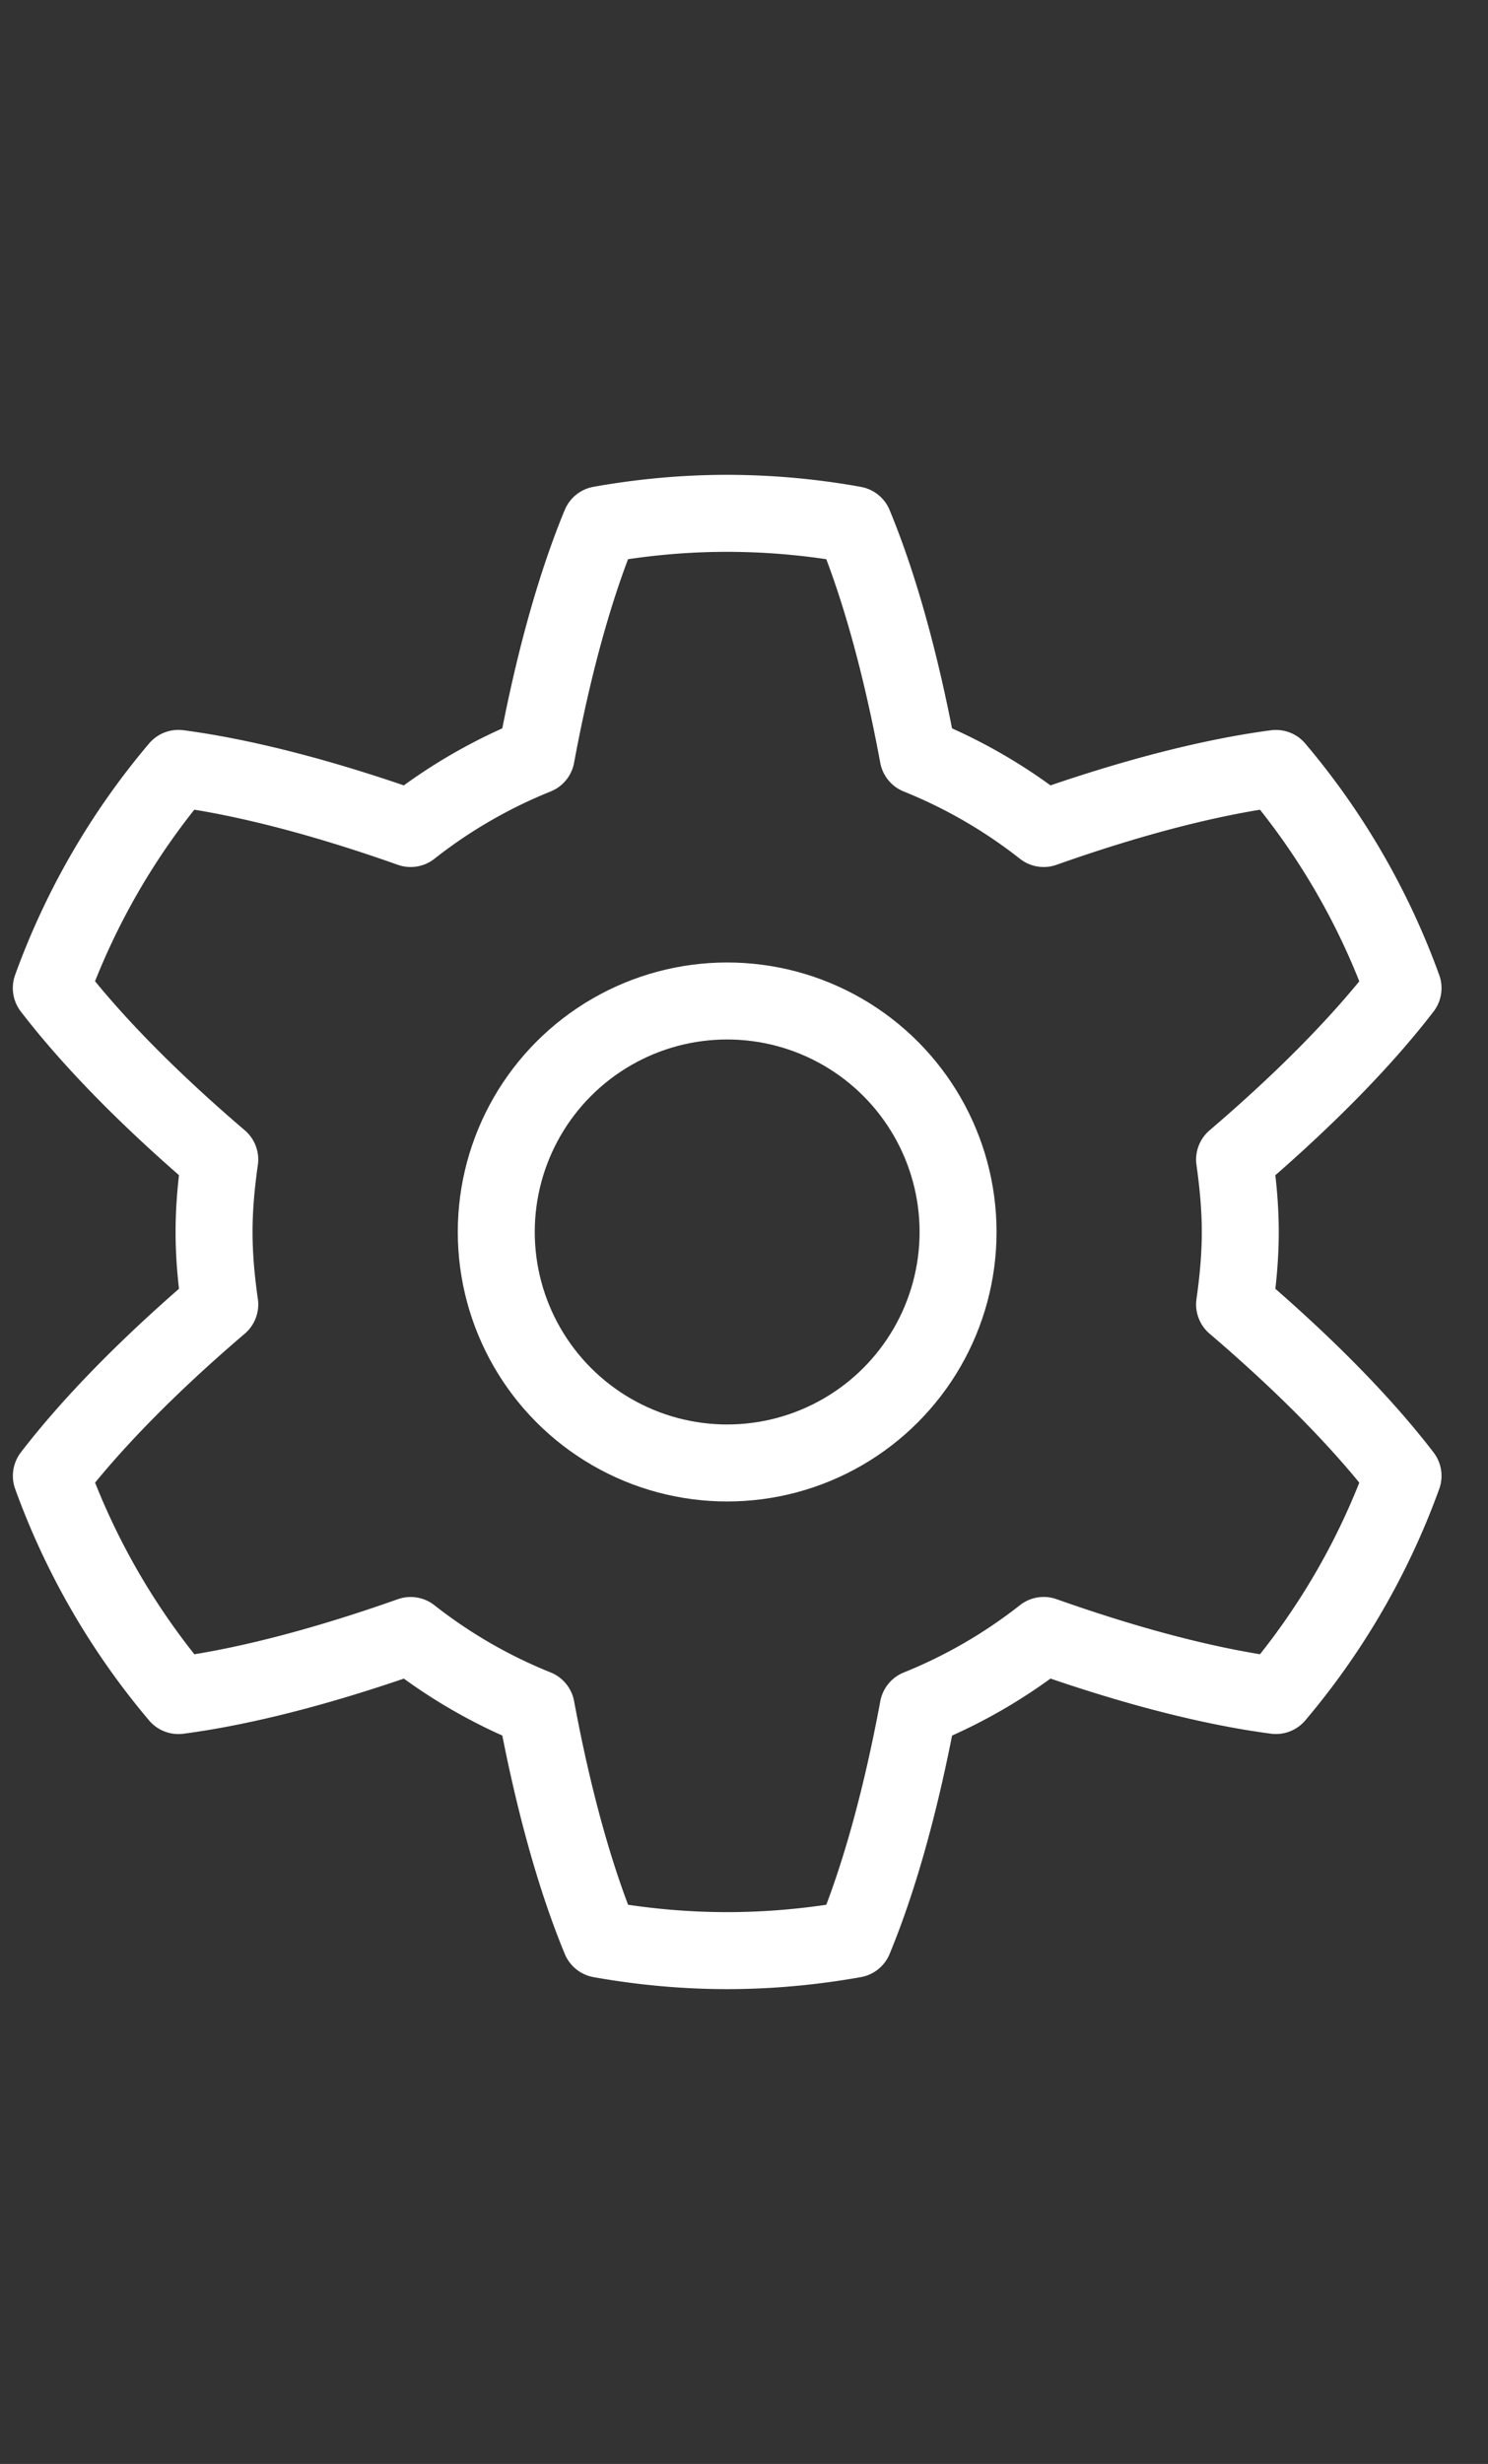 <svg xmlns="http://www.w3.org/2000/svg" width="29" height="48"><rect width="100%" height="100%" fill="#333333" stroke="none"/><g fill="none" fill-rule="evenodd" stroke="#FFF" transform="translate(1)"><circle cx="13.172" cy="24" r="4.5" stroke-linecap="round" stroke-linejoin="round" stroke-width="1.5"/><path stroke-linecap="round" stroke-linejoin="round" stroke-width="1.5" d="M26.344 19.249a14 14 0 0 0-2.477-4.279c-1.277.169-2.814.564-4.526 1.17a10 10 0 0 0-2.448-1.417c-.331-1.783-.756-3.312-1.248-4.5A14 14 0 0 0 13.172 10c-.844 0-1.67.079-2.473.222-.492 1.19-.917 2.717-1.248 4.501a10 10 0 0 0-2.448 1.417c-1.713-.606-3.25-1.002-4.526-1.171A14 14 0 0 0 0 19.248c.786 1.023 1.899 2.159 3.283 3.341-.066.463-.111.931-.111 1.411s.045.948.111 1.411C1.899 26.593.786 27.729.001 28.751a14 14 0 0 0 2.477 4.28c1.277-.169 2.814-.565 4.525-1.17a10 10 0 0 0 2.448 1.415c.332 1.784.757 3.313 1.249 4.502.803.143 1.628.222 2.472.222s1.67-.079 2.473-.222c.492-1.19.917-2.717 1.249-4.501a10 10 0 0 0 2.447-1.417c1.712.606 3.249 1.002 4.526 1.17a14 14 0 0 0 2.477-4.279c-.786-1.023-1.899-2.158-3.283-3.34.066-.463.111-.931.111-1.411s-.046-.948-.111-1.41c1.384-1.183 2.497-2.318 3.283-3.341"/><path stroke="none" d="M15.5.5h7v47h-7z"/></g></svg>